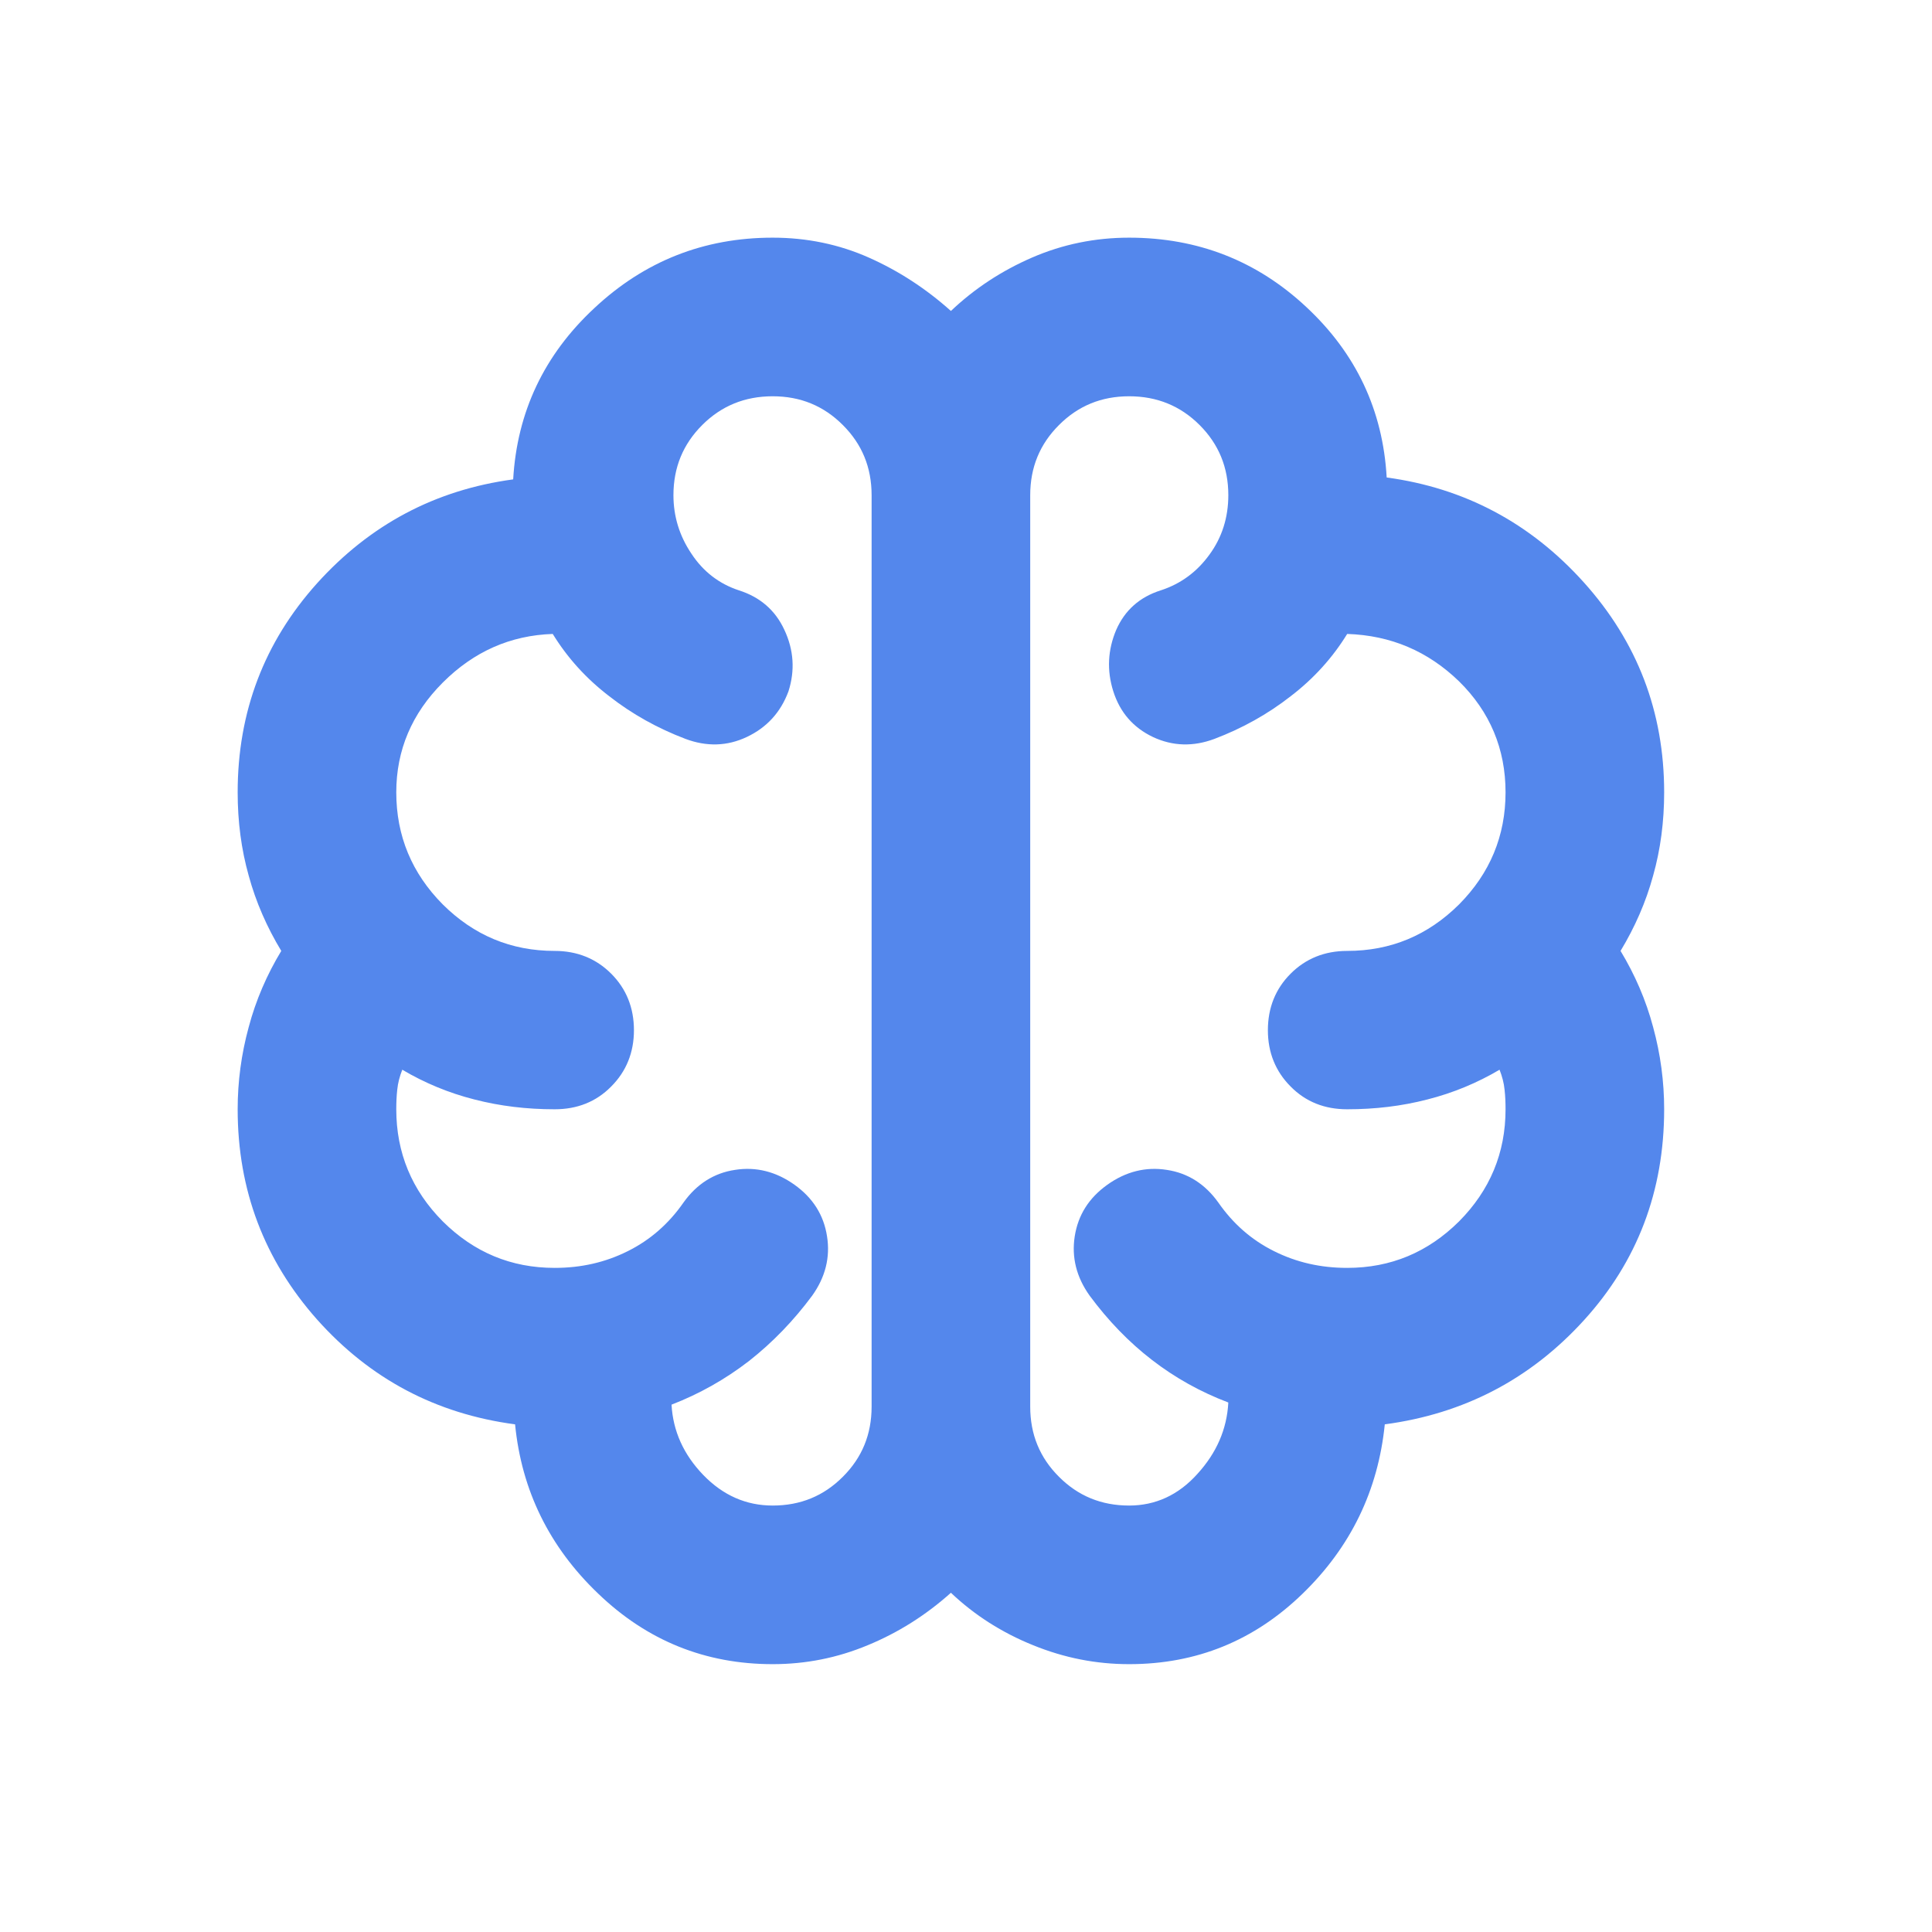 <svg xmlns="http://www.w3.org/2000/svg" xmlns:xlink="http://www.w3.org/1999/xlink" width="42" zoomAndPan="magnify" viewBox="0 0 31.5 31.5" height="42" preserveAspectRatio="xMidYMid meet" version="1.0"><path fill="#5487ec" d="M 12.598 27.133 C 11.5 27.133 10.551 26.75 9.754 25.984 C 8.957 25.223 8.504 24.301 8.398 23.223 C 7.105 23.051 6.031 22.48 5.168 21.512 C 4.309 20.543 3.875 19.402 3.875 18.086 C 3.875 17.637 3.934 17.188 4.055 16.746 C 4.172 16.305 4.352 15.891 4.586 15.504 C 4.352 15.117 4.172 14.707 4.055 14.277 C 3.934 13.848 3.875 13.395 3.875 12.918 C 3.875 11.605 4.309 10.469 5.168 9.512 C 6.031 8.555 7.094 7.988 8.367 7.816 C 8.43 6.719 8.871 5.785 9.691 5.023 C 10.508 4.258 11.477 3.875 12.598 3.875 C 13.156 3.875 13.68 3.984 14.164 4.199 C 14.648 4.414 15.094 4.703 15.504 5.07 C 15.891 4.703 16.332 4.414 16.828 4.199 C 17.324 3.984 17.852 3.875 18.41 3.875 C 19.531 3.875 20.496 4.254 21.301 5.008 C 22.109 5.762 22.547 6.688 22.609 7.785 C 23.879 7.957 24.953 8.527 25.824 9.496 C 26.695 10.465 27.133 11.605 27.133 12.918 C 27.133 13.395 27.074 13.848 26.953 14.277 C 26.836 14.707 26.656 15.117 26.422 15.504 C 26.656 15.891 26.836 16.305 26.953 16.746 C 27.074 17.188 27.133 17.637 27.133 18.086 C 27.133 19.422 26.695 20.57 25.824 21.527 C 24.953 22.484 23.871 23.051 22.578 23.223 C 22.469 24.301 22.023 25.223 21.238 25.984 C 20.449 26.75 19.508 27.133 18.41 27.133 C 17.871 27.133 17.352 27.031 16.844 26.824 C 16.34 26.621 15.891 26.336 15.504 25.969 C 15.094 26.336 14.641 26.621 14.148 26.824 C 13.652 27.031 13.137 27.133 12.598 27.133 Z M 16.797 8.074 L 16.797 22.934 C 16.797 23.387 16.953 23.766 17.266 24.078 C 17.578 24.391 17.957 24.547 18.41 24.547 C 18.84 24.547 19.215 24.375 19.523 24.031 C 19.836 23.688 20.004 23.301 20.027 22.867 C 19.574 22.695 19.16 22.465 18.781 22.172 C 18.406 21.883 18.066 21.531 17.766 21.125 C 17.551 20.824 17.469 20.5 17.523 20.156 C 17.578 19.809 17.754 19.531 18.055 19.316 C 18.355 19.102 18.68 19.02 19.023 19.074 C 19.367 19.125 19.648 19.305 19.863 19.605 C 20.102 19.949 20.402 20.215 20.77 20.398 C 21.137 20.582 21.531 20.672 21.965 20.672 C 22.676 20.672 23.281 20.418 23.789 19.914 C 24.293 19.406 24.547 18.797 24.547 18.086 C 24.547 17.98 24.543 17.871 24.531 17.766 C 24.52 17.656 24.492 17.551 24.449 17.441 C 24.086 17.656 23.691 17.82 23.273 17.926 C 22.852 18.035 22.418 18.086 21.965 18.086 C 21.598 18.086 21.289 17.965 21.043 17.715 C 20.797 17.469 20.672 17.16 20.672 16.797 C 20.672 16.43 20.797 16.121 21.043 15.875 C 21.289 15.629 21.598 15.504 21.965 15.504 C 22.676 15.504 23.281 15.25 23.789 14.746 C 24.293 14.238 24.547 13.629 24.547 12.918 C 24.547 12.211 24.293 11.605 23.789 11.109 C 23.281 10.617 22.676 10.359 21.965 10.336 C 21.727 10.723 21.422 11.062 21.043 11.352 C 20.668 11.645 20.254 11.875 19.801 12.047 C 19.457 12.176 19.121 12.168 18.797 12.016 C 18.477 11.863 18.262 11.617 18.152 11.273 C 18.043 10.93 18.062 10.594 18.199 10.27 C 18.34 9.949 18.582 9.734 18.926 9.625 C 19.25 9.52 19.516 9.324 19.719 9.043 C 19.922 8.766 20.027 8.441 20.027 8.074 C 20.027 7.621 19.871 7.242 19.559 6.93 C 19.246 6.617 18.863 6.461 18.41 6.461 C 17.957 6.461 17.578 6.617 17.266 6.93 C 16.953 7.242 16.797 7.621 16.797 8.074 Z M 14.211 22.934 L 14.211 8.074 C 14.211 7.621 14.055 7.242 13.742 6.93 C 13.43 6.617 13.051 6.461 12.598 6.461 C 12.145 6.461 11.762 6.617 11.449 6.93 C 11.137 7.242 10.98 7.621 10.98 8.074 C 10.98 8.418 11.078 8.738 11.273 9.027 C 11.465 9.32 11.727 9.52 12.047 9.625 C 12.391 9.734 12.641 9.949 12.789 10.27 C 12.941 10.594 12.965 10.93 12.855 11.273 C 12.727 11.617 12.5 11.863 12.176 12.016 C 11.855 12.168 11.52 12.176 11.176 12.047 C 10.723 11.875 10.309 11.645 9.934 11.352 C 9.555 11.062 9.25 10.723 9.012 10.336 C 8.324 10.359 7.727 10.621 7.219 11.129 C 6.715 11.633 6.461 12.23 6.461 12.918 C 6.461 13.629 6.715 14.238 7.219 14.746 C 7.727 15.25 8.332 15.504 9.043 15.504 C 9.41 15.504 9.719 15.629 9.965 15.875 C 10.211 16.121 10.336 16.43 10.336 16.797 C 10.336 17.16 10.211 17.469 9.965 17.715 C 9.719 17.965 9.41 18.086 9.043 18.086 C 8.59 18.086 8.156 18.035 7.734 17.926 C 7.316 17.82 6.922 17.656 6.559 17.441 C 6.516 17.551 6.488 17.656 6.477 17.766 C 6.465 17.871 6.461 17.98 6.461 18.086 C 6.461 18.797 6.715 19.406 7.219 19.914 C 7.727 20.418 8.332 20.672 9.043 20.672 C 9.477 20.672 9.871 20.582 10.238 20.398 C 10.605 20.215 10.906 19.949 11.145 19.605 C 11.359 19.305 11.641 19.125 11.984 19.074 C 12.328 19.02 12.652 19.102 12.953 19.316 C 13.254 19.531 13.43 19.809 13.484 20.156 C 13.539 20.5 13.457 20.824 13.242 21.125 C 12.941 21.531 12.598 21.887 12.211 22.191 C 11.82 22.492 11.402 22.727 10.949 22.902 C 10.973 23.332 11.145 23.715 11.465 24.047 C 11.789 24.383 12.168 24.547 12.598 24.547 C 13.051 24.547 13.43 24.391 13.742 24.078 C 14.055 23.766 14.211 23.387 14.211 22.934 Z M 15.504 15.504 Z M 15.504 15.504 " fill-opacity="1" fill-rule="nonzero"/></svg>
